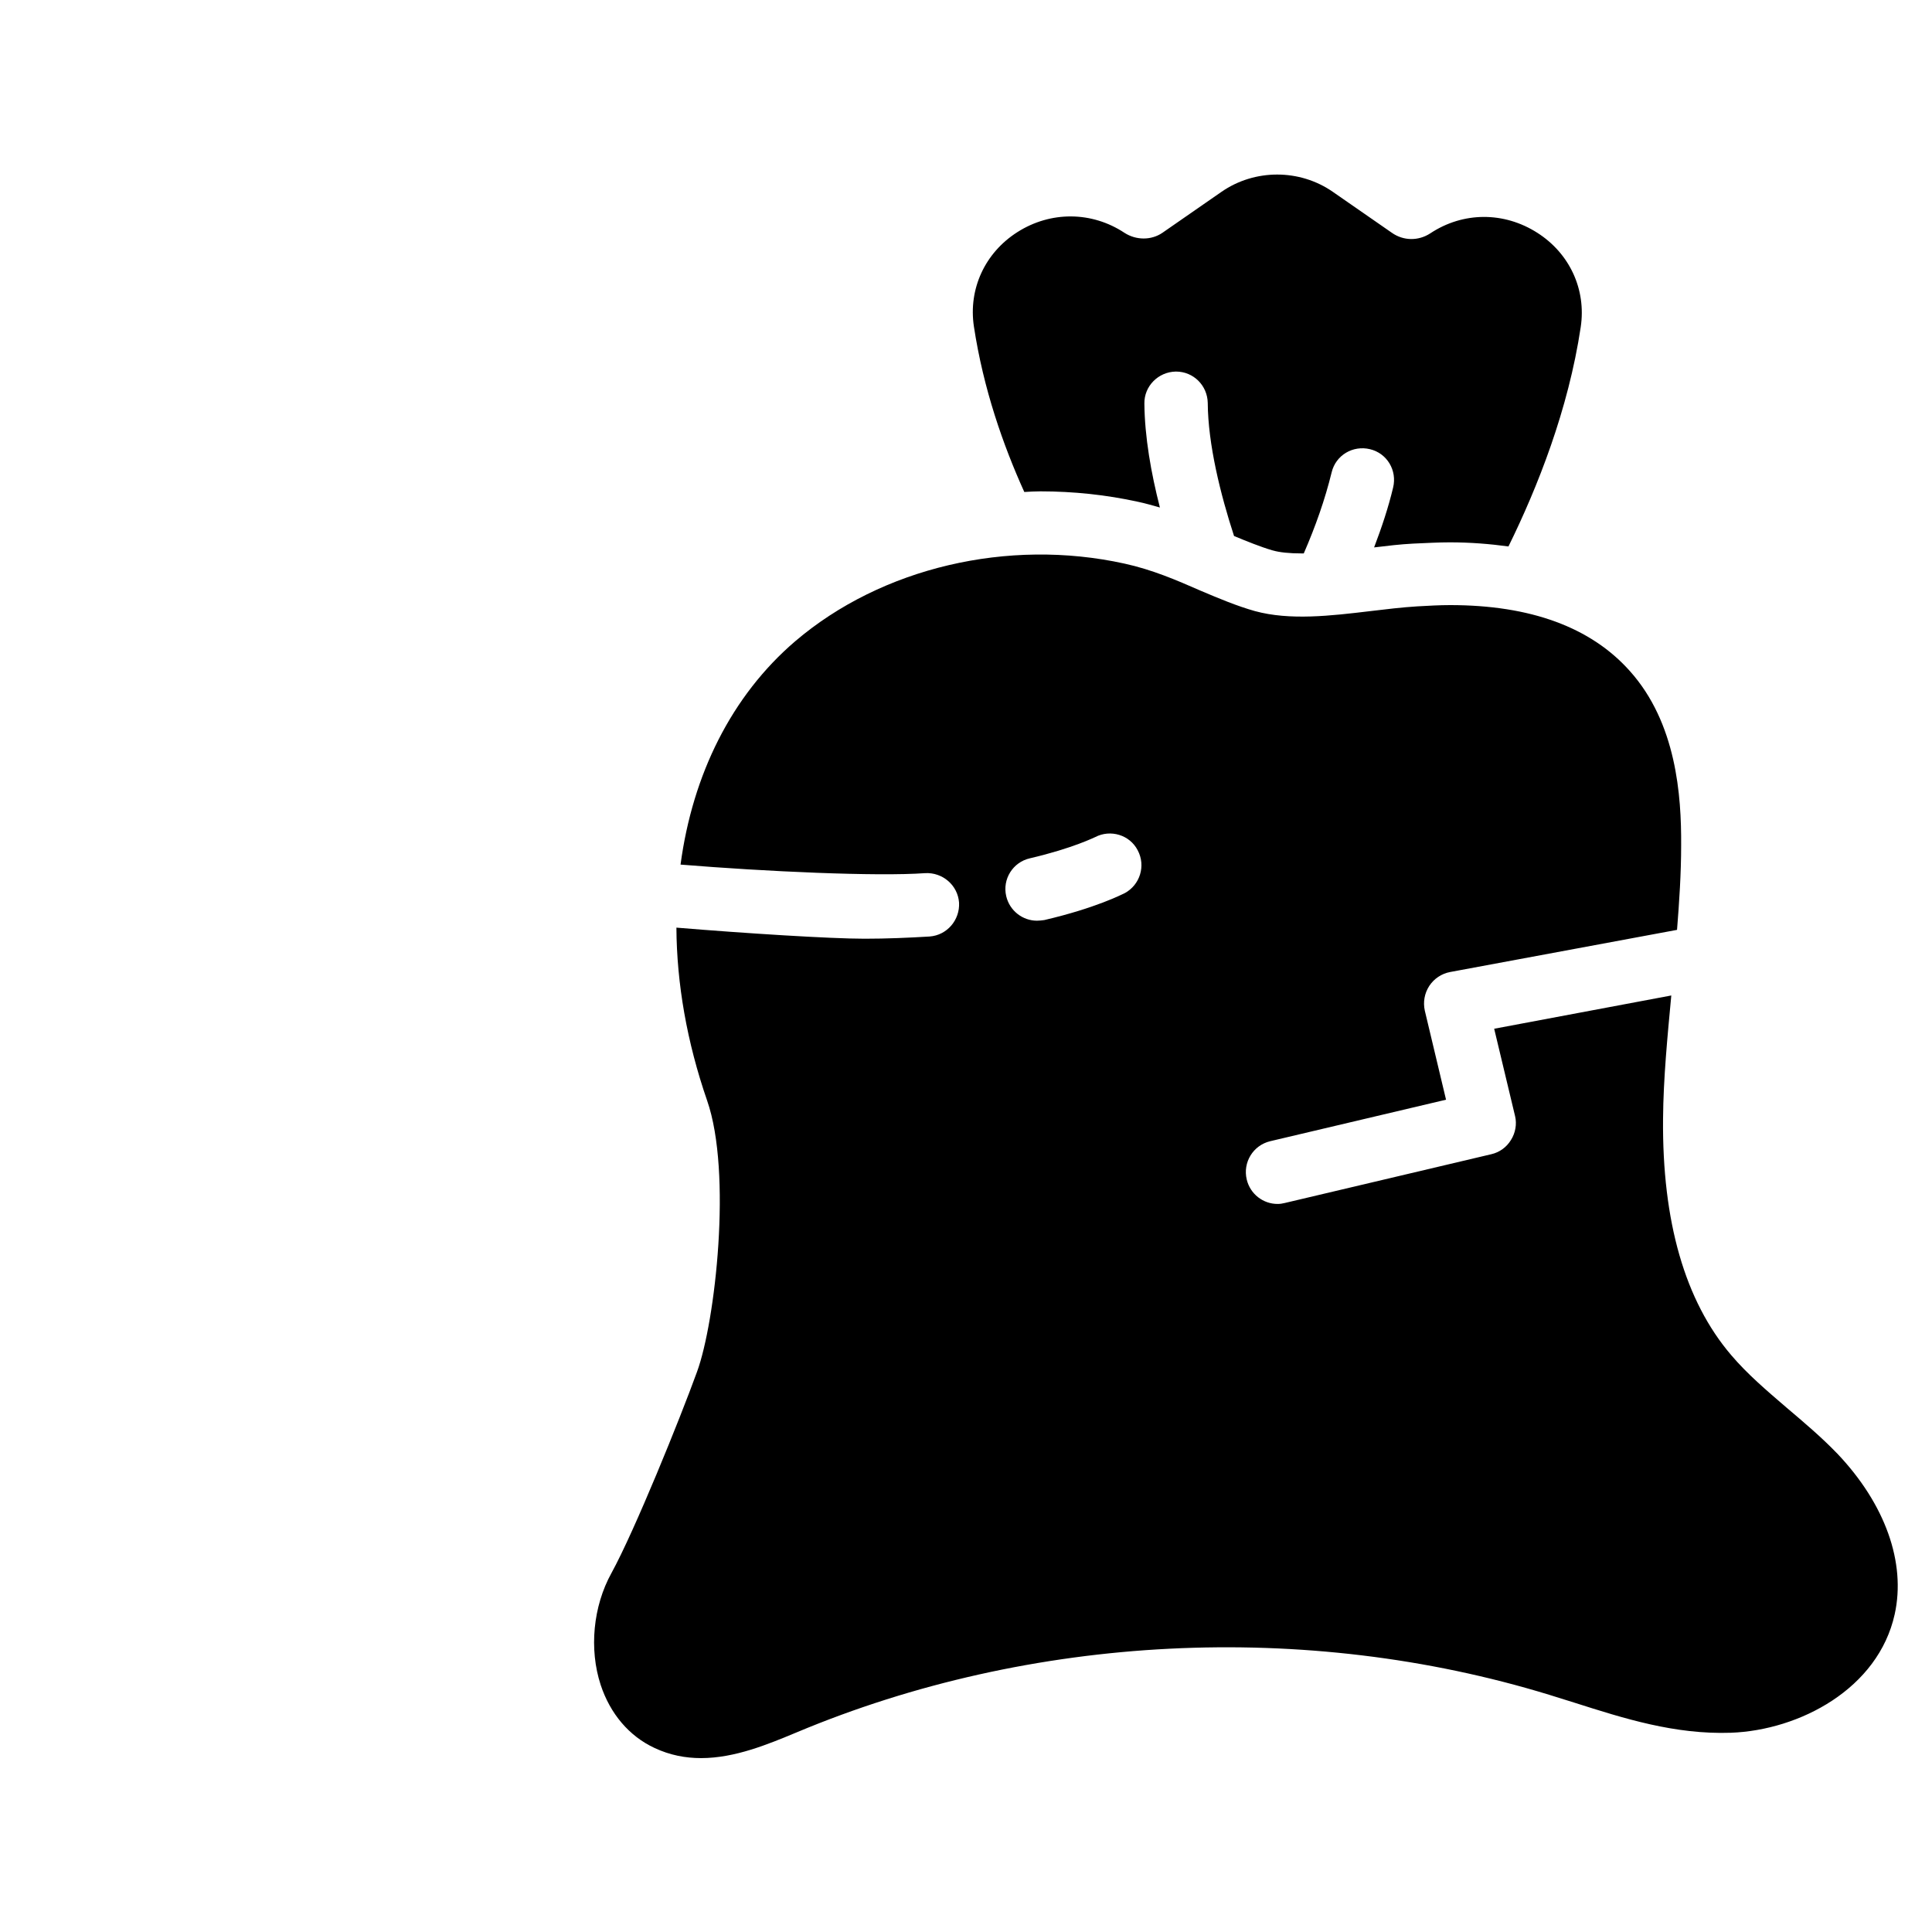 <?xml version="1.0" encoding="UTF-8"?>
<!-- Uploaded to: ICON Repo, www.iconrepo.com, Generator: ICON Repo Mixer Tools -->
<svg fill="#000000" width="800px" height="800px" version="1.1" viewBox="144 144 512 512" xmlns="http://www.w3.org/2000/svg">
 <g>
  <path d="m415.45 274.38c1.426-0.082 2.856-0.168 4.281-0.168 8.734 0 17.465 0.922 25.863 2.769 2.016 0.418 3.945 1.008 5.793 1.512-2.352-9.152-4.031-18.727-4.113-27.543-0.082-4.617 3.695-8.398 8.312-8.48h0.082c4.617 0 8.312 3.695 8.398 8.312 0.082 11 3.359 24.184 6.969 35.266 3.441 1.426 6.969 2.856 10.078 3.777 2.016 0.586 4.617 0.84 7.894 0.84h0.504c3.106-7.137 5.625-14.273 7.391-21.496 1.09-4.535 5.625-7.223 10.16-6.129 4.535 1.09 7.223 5.625 6.129 10.16-1.258 5.289-3.023 10.578-5.039 15.871 3.441-0.418 6.969-0.84 10.328-1.008 3.777-0.168 6.801-0.336 9.742-0.336 5.457 0 10.578 0.418 15.535 1.09 7.727-15.703 15.871-36.273 19.145-58.105 1.512-9.992-2.938-19.566-11.504-25.023-8.816-5.625-19.648-5.625-28.383 0.168-3.106 2.016-7.055 2.016-10.16-0.168l-15.617-10.832c-8.816-6.129-20.738-6.129-29.559 0l-15.617 10.832c-2.941 2.019-6.973 2.019-10.078 0.004-8.648-5.711-19.566-5.793-28.383-0.168-8.566 5.457-13.016 15.031-11.504 25.023 2.519 16.543 7.727 31.402 13.352 43.832z"/>
  <path d="m630.91 529.23c-4.281-4.449-8.984-8.398-13.434-12.176-5.375-4.617-10.41-8.902-14.695-13.938-12.258-14.359-18.305-35.434-18.055-62.641 0.082-10.746 1.176-21.832 2.184-32.664l-46.938 8.816 5.543 23.176c0.504 2.098 0.082 4.449-1.09 6.297-1.176 1.93-3.023 3.273-5.207 3.777l-54.746 12.93c-0.672 0.168-1.258 0.25-1.93 0.25-3.777 0-7.223-2.602-8.145-6.465-1.09-4.535 1.68-9.07 6.215-10.16l46.602-11-5.625-23.594c-0.504-2.266-0.082-4.617 1.176-6.551 1.258-1.93 3.273-3.273 5.543-3.695l60.121-11.168c0.586-7.391 1.09-14.863 1.09-22.418 0.082-13.184-1.258-32.41-13.602-46.184-10.328-11.586-26.281-17.465-47.609-17.465-2.856 0-5.711 0.168-8.734 0.336-4.031 0.25-8.23 0.754-12.426 1.258-10.496 1.258-21.328 2.519-30.562 0-4.785-1.344-9.574-3.359-14.527-5.457-6.297-2.769-12.762-5.543-20.07-7.137-30.898-6.801-64.402 1.09-87.242 20.57-16.879 14.441-27.207 35.352-30.398 59.199 22.586 1.848 52.059 3.191 64.824 2.266 4.617-0.25 8.648 3.191 8.984 7.809 0.25 4.617-3.191 8.648-7.809 8.984-5.625 0.336-11.336 0.586-17.215 0.586-9.07 0-31.656-1.426-49.879-2.938 0.082 14.777 2.769 30.312 8.145 45.848 6.633 19.062 2.184 58.609-2.688 71.875-4.535 12.512-16.543 42.152-22.672 53.32-4.871 8.816-5.961 20.152-2.856 29.641 2.519 7.641 7.559 13.602 14.273 16.711 4.113 1.93 8.23 2.688 12.344 2.688 8.984 0 17.801-3.695 25.273-6.801 62.219-26.113 134.94-29.727 199.43-9.992l6.719 2.098c13.184 4.199 26.617 8.48 41.48 7.977 18.223-0.672 39.047-11.672 43.41-31.402 3.023-13.684-2.519-29.215-15.199-42.566zm-188.84-148.54c-0.754 0.336-7.641 3.945-21.328 7.137-0.672 0.082-1.258 0.168-1.93 0.168-3.777 0-7.223-2.602-8.145-6.465-1.09-4.535 1.762-9.07 6.297-10.078 11.504-2.688 17.215-5.625 17.297-5.625 4.031-2.098 9.152-0.586 11.25 3.527 2.184 4.113 0.59 9.152-3.441 11.336z"/>
 </g>
</svg>